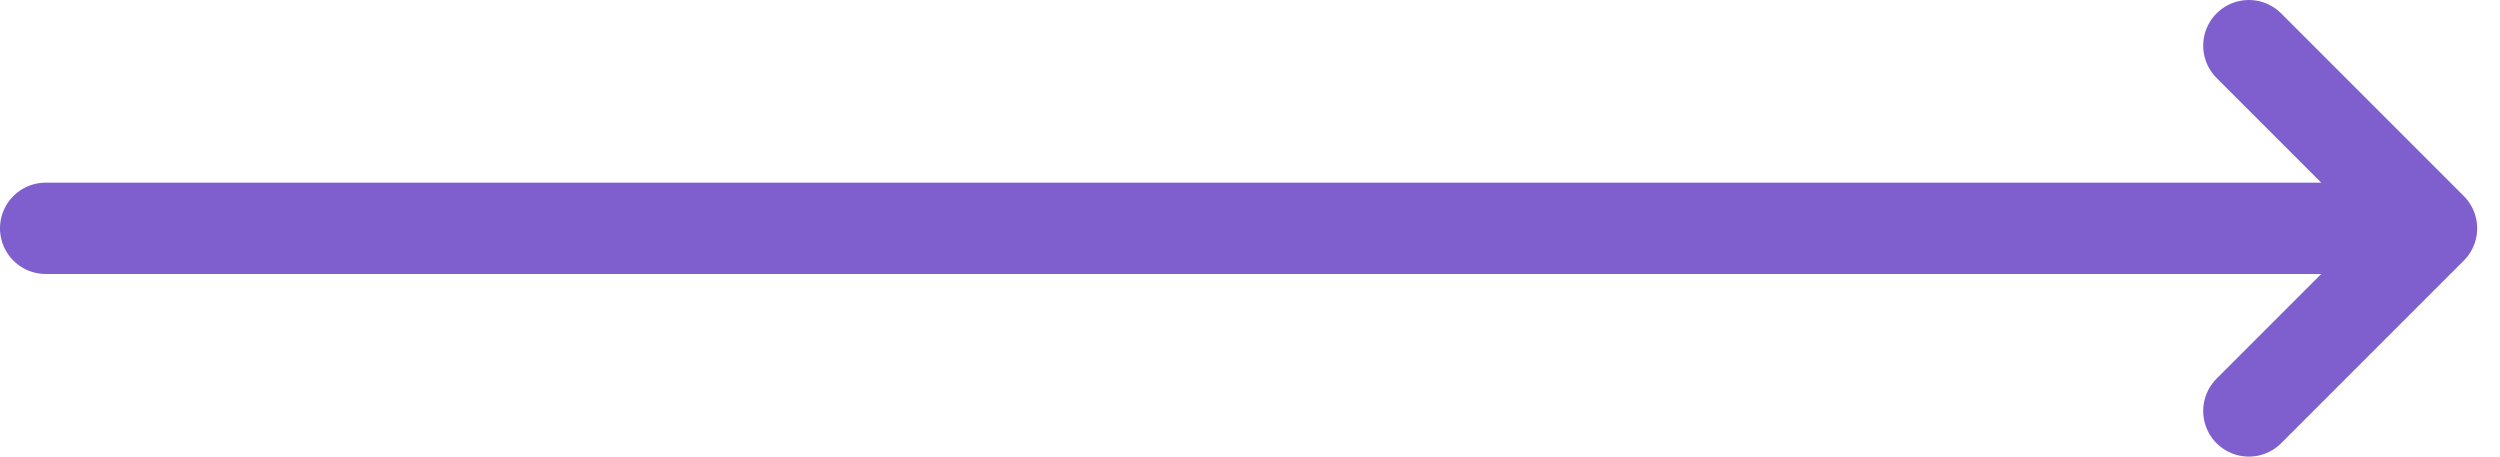 <svg width="219" height="40" viewBox="0 0 219 40" fill="none" xmlns="http://www.w3.org/2000/svg">
<path d="M4 20H213M213 20L197 36M213 20L197 4" stroke="#7F5ECE" stroke-width="8" stroke-linecap="round"/>
</svg>
